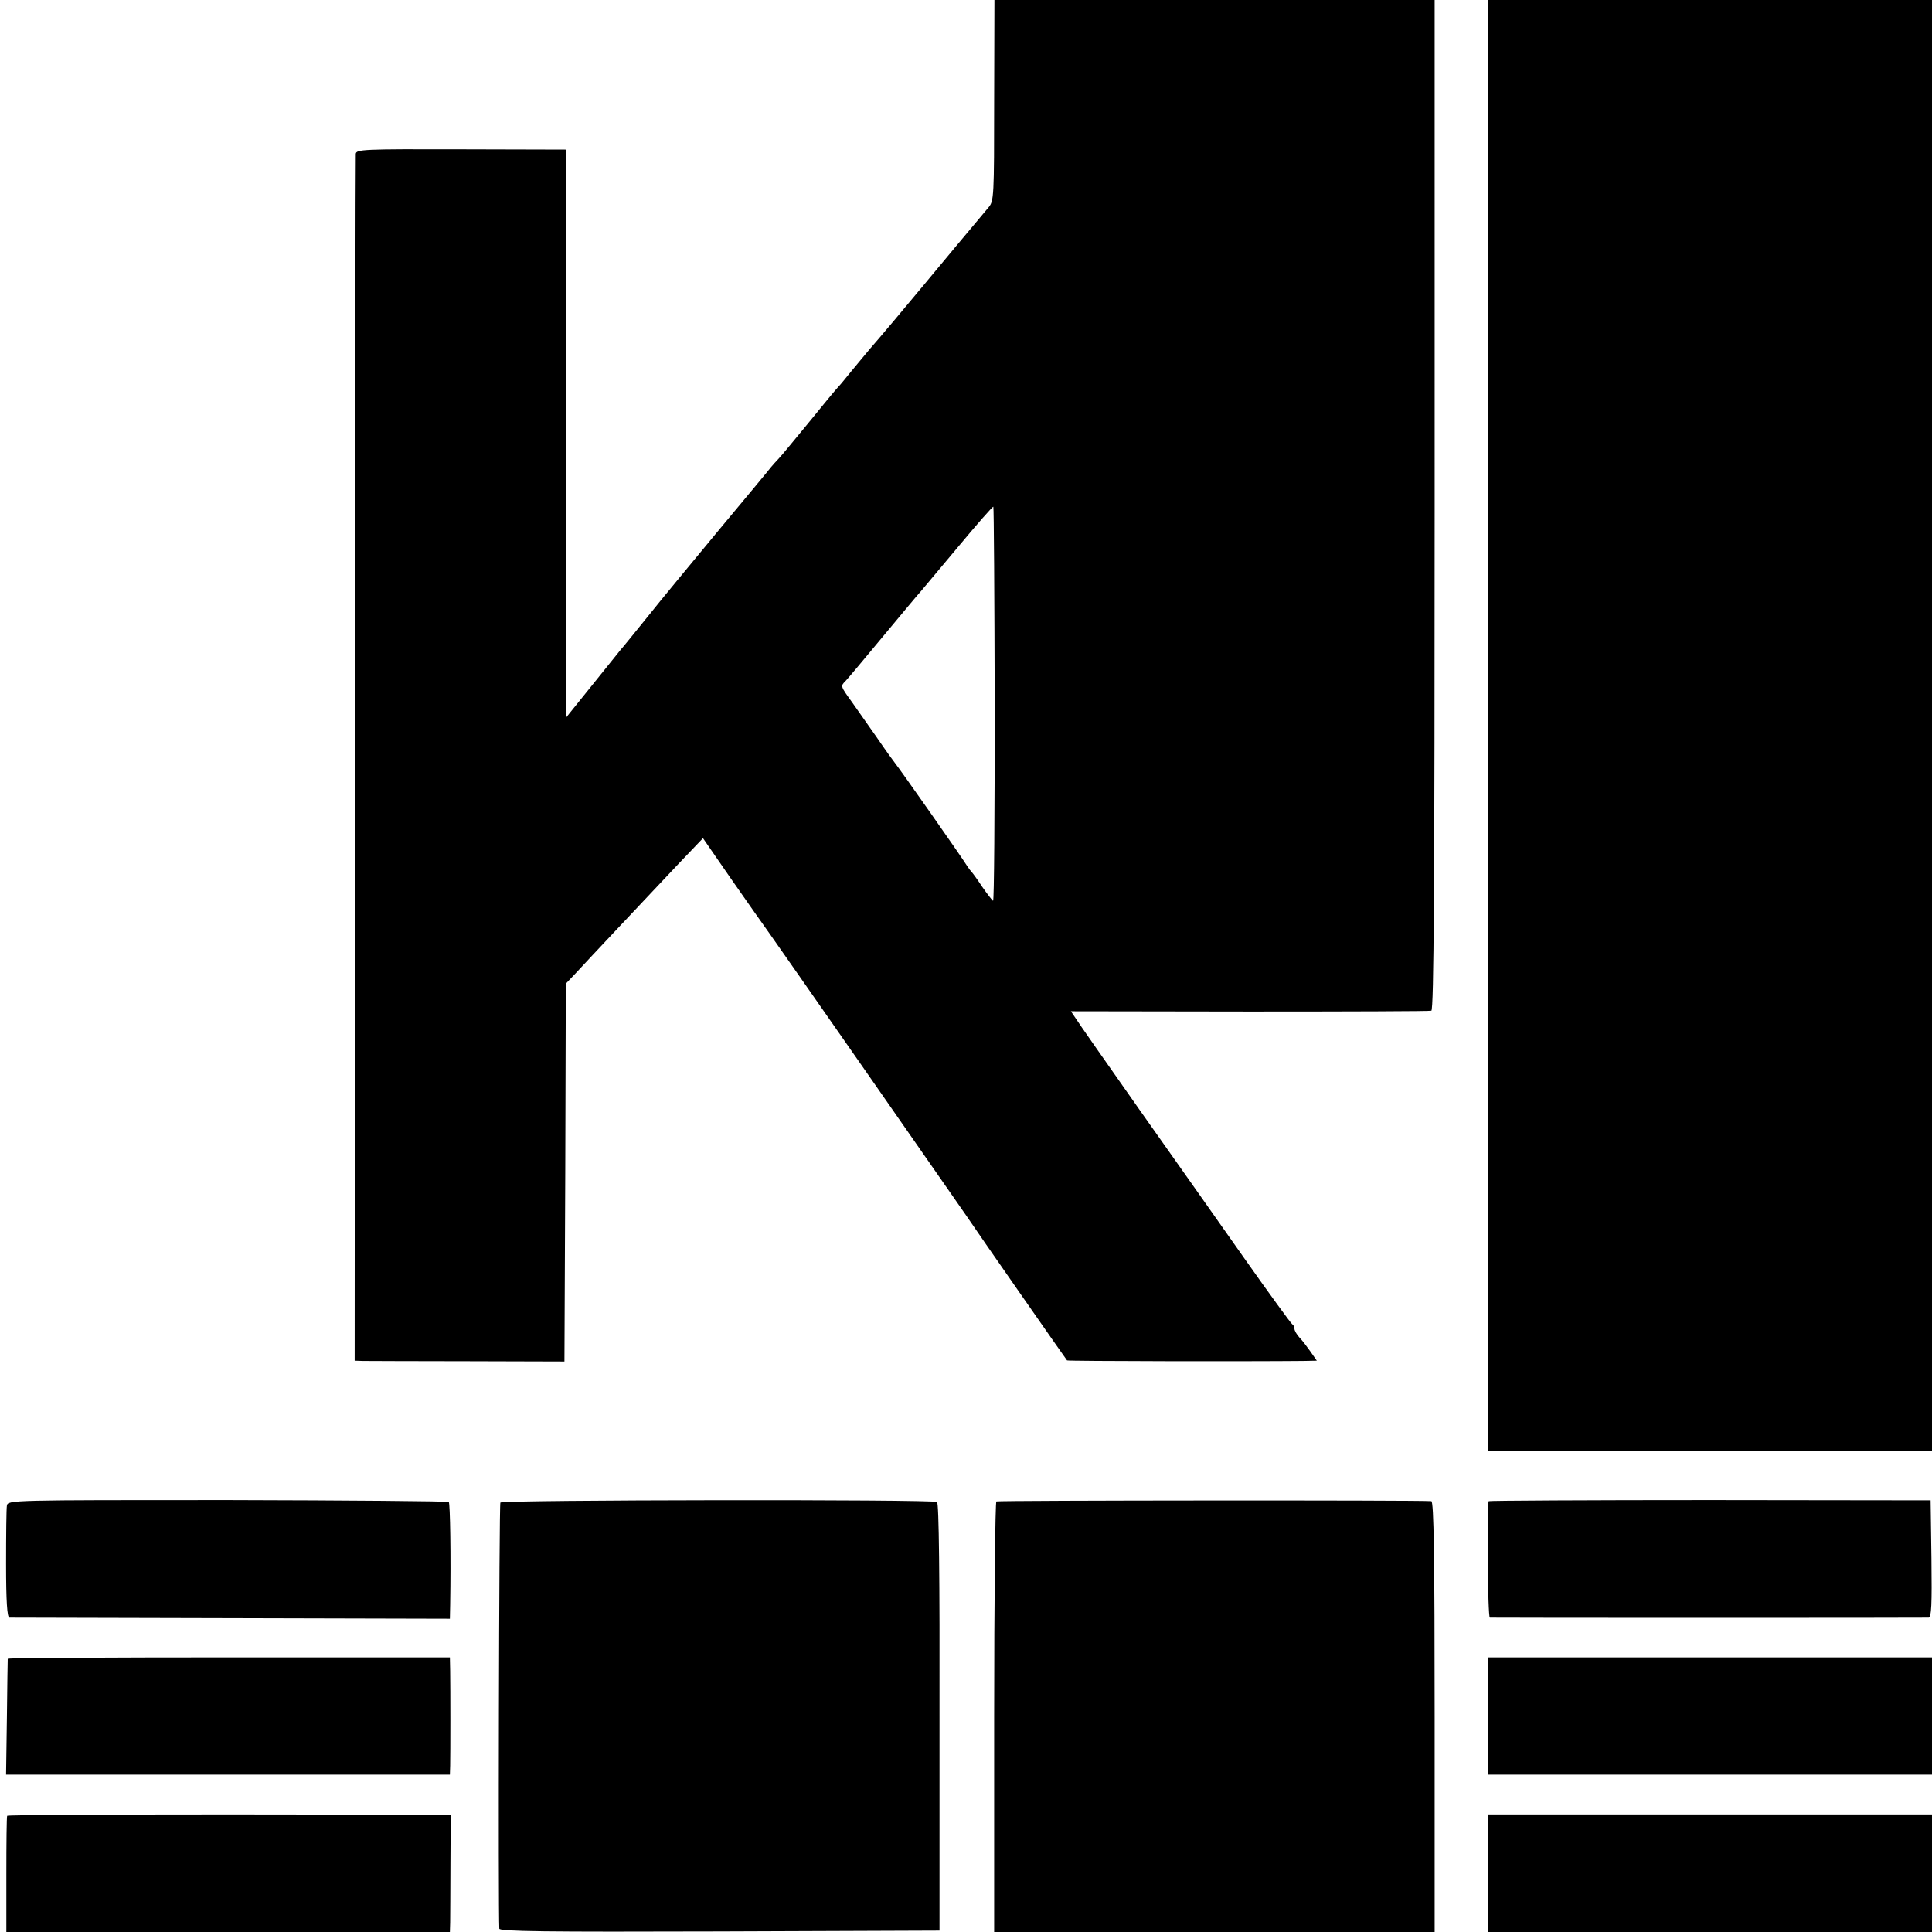<svg version="1" xmlns="http://www.w3.org/2000/svg" width="933.333" height="933.333" viewBox="0 0 700 700"><path d="M360.2 36.4c0 35-.1 36.4-2 38.7-3.4 4-19.4 23.2-23.7 28.4-5.7 6.9-16.3 19.5-19.4 23-1.4 1.7-4.3 5.2-6.4 7.7-2.1 2.6-4.3 5.3-5 6-.7.7-5.5 6.5-10.6 12.8-5.2 6.3-10.1 12.3-11 13.2-.9.9-2.1 2.3-2.7 3-.5.7-8.9 10.8-18.5 22.3-9.6 11.6-21.3 25.7-25.9 31.5-4.7 5.8-9.2 11.4-10.2 12.5-.9 1.1-5.7 7.1-10.7 13.3l-9.1 11.3V54.2l-38-.1c-35.5-.1-38 0-38.1 1.7-.1.9-.2 99.7-.3 219.5l-.1 217.7 3 .1c1.7 0 18.8.1 38 .1l35 .1.3-68.5.2-68.4 3.7-3.9c4.5-4.9 25.7-27.4 37.4-39.8l8.6-9 10.3 14.9c5.7 8.2 12 17.1 14 19.9 2.8 3.9 64.8 92.8 71 101.8 4 6 36.3 52.3 36.6 52.6.2.3 66.4.4 85.7.2l4.8-.1-2.3-3.3c-1.2-1.7-3-4.1-4-5.1-1-1.1-1.8-2.5-1.8-3.2 0-.7-.4-1.4-.8-1.6-.4-.2-8.2-10.9-17.3-23.8-9.1-12.9-26.2-37.2-38.1-54-11.8-16.8-22.2-31.6-23.1-33.1l-1.7-2.5 64.8.1c35.6 0 65.2-.1 65.8-.3.9-.2 1.2-46.5 1.2-183.3V0H360.3l-.1 36.4zm.2 219c0 39.3-.2 71.2-.6 71-.4-.3-2.2-2.6-4-5.2-1.7-2.6-3.4-4.9-3.7-5.2-.3-.3-1-1.2-1.6-2.1-1.8-3-24.7-35.6-26.2-37.4-.5-.6-3.4-4.6-6.4-9-3.1-4.4-7.2-10.3-9.2-13.1-4.2-5.8-4.2-5.8-2.4-7.6.7-.7 6.9-8.1 13.7-16.3 6.9-8.3 12.9-15.5 13.5-16.1.5-.6 6.6-7.9 13.5-16.1 6.9-8.3 12.7-14.9 12.9-14.7.2.2.4 32.5.5 71.8zM539 262.9v262.8h161V0H539v262.9zM2.5 545.5c-.2 1.1-.3 10.7-.3 21.2 0 13.5.4 19.3 1.2 19.4.6 0 36.8.1 80.4.2l79.2.2.1-5c.3-17.6 0-36.7-.5-37.3-.4-.3-36.5-.6-80.2-.7-78.7 0-79.5 0-79.9 2zM181.3 544.4c-.5.7-.8 147.7-.4 154.4.1 1 16.4 1.2 79.8 1l79.7-.3v-77.3c.1-50.6-.2-77.6-.9-78-1.6-1-157.6-.8-158.2.2zM361 544c-.4.3-.8 35.5-.8 78.2V700h159.6v-78c0-57.9-.3-78-1.2-78.1-3.9-.4-156.9-.3-157.6.1zM539.4 543.9c-.7.8-.4 42.1.4 42.2 1 .1 157.4.1 159 0 1-.1 1.2-4.7 1-21.3l-.3-21.2-79.8-.1c-43.9 0-80.1.2-80.3.4zM2.8 601c0 .3-.2 9.8-.3 21.2L2.2 643H163l.1-3.3c.1-4.3.1-27.9 0-34.2l-.1-5H83c-44 0-80.1.2-80.2.5zM539 621.7V643h161v-42.5H539v21.2zM2.6 657.9c-.2.3-.3 9.9-.3 21.3V700H163l.1-3.5c0-1.9.1-11.5.1-21.3l.1-17.7-80.2-.1c-44.1 0-80.4.2-80.5.5zM539 678.7V700h161v-42.6H539v21.3z"/></svg>